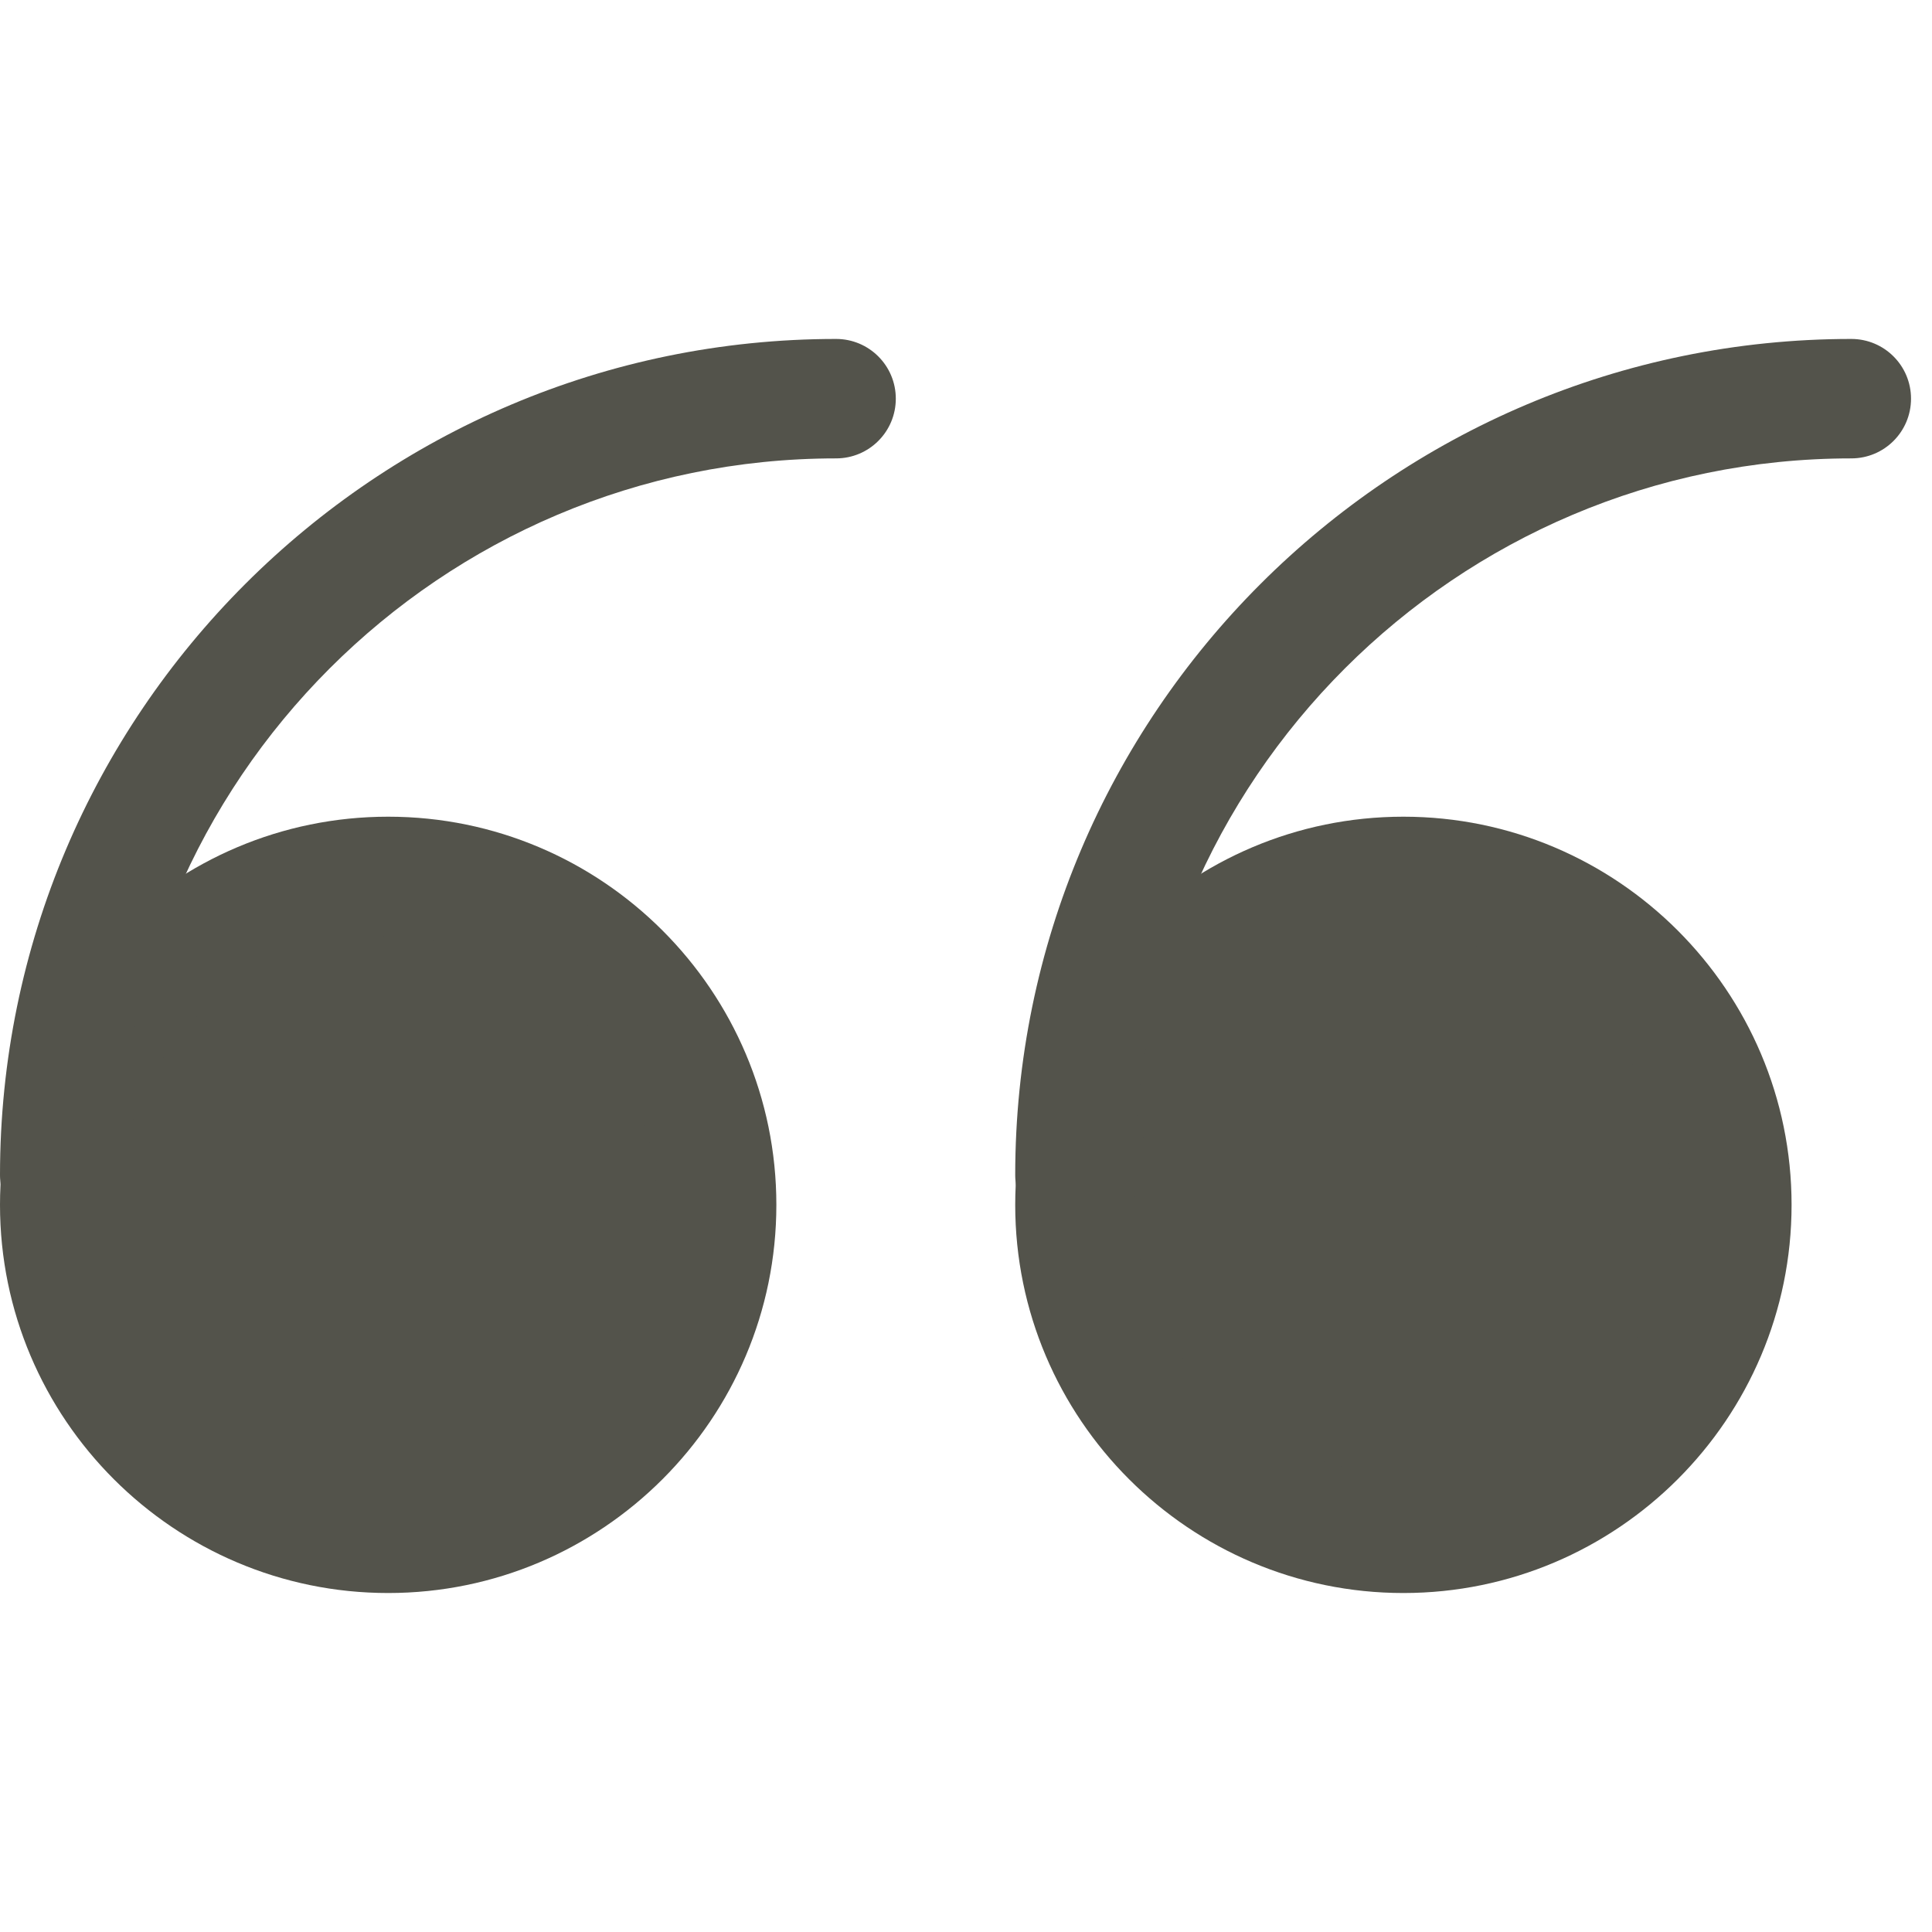 <?xml version="1.0" encoding="UTF-8"?>
<svg xmlns="http://www.w3.org/2000/svg" width="57" height="57" viewBox="0 0 57 57" fill="none">
  <path d="M11.452 45.237C16.804 45.237 21.143 40.899 21.143 35.547C21.143 30.195 16.804 25.856 11.452 25.856C6.1 25.856 1.762 30.195 1.762 35.547C1.762 40.899 6.1 45.237 11.452 45.237Z" fill="#53534B"></path>
  <path d="M11.452 46.999C5.138 46.999 0 41.862 0 35.547C0 29.232 5.138 24.095 11.452 24.095C17.767 24.095 22.905 29.232 22.905 35.547C22.905 41.862 17.767 46.999 11.452 46.999ZM11.452 27.619C7.081 27.619 3.524 31.176 3.524 35.547C3.524 39.918 7.081 43.476 11.452 43.476C15.824 43.476 19.381 39.918 19.381 35.547C19.381 31.176 15.824 27.619 11.452 27.619Z" fill="#53534B"></path>
  <path d="M41.404 45.237C46.756 45.237 51.095 40.899 51.095 35.547C51.095 30.195 46.756 25.856 41.404 25.856C36.052 25.856 31.714 30.195 31.714 35.547C31.714 40.899 36.052 45.237 41.404 45.237Z" fill="#53534B"></path>
  <path d="M41.404 46.999C35.09 46.999 29.952 41.862 29.952 35.547C29.952 29.232 35.09 24.095 41.404 24.095C47.719 24.095 52.857 29.232 52.857 35.547C52.857 41.862 47.719 46.999 41.404 46.999ZM41.404 27.619C37.033 27.619 33.476 31.176 33.476 35.547C33.476 39.918 37.033 43.476 41.404 43.476C45.776 43.476 49.333 39.918 49.333 35.547C49.333 31.176 45.776 27.619 41.404 27.619Z" fill="#53534B"></path>
  <path d="M1.762 36.429C0.788 36.429 0 35.641 0 34.667C0 21.065 11.065 10 24.667 10C25.641 10 26.429 10.788 26.429 11.762C26.429 12.736 25.641 13.524 24.667 13.524C13.008 13.524 3.524 23.008 3.524 34.667C3.524 35.641 2.736 36.429 1.762 36.429Z" fill="#53534B"></path>
  <path d="M31.714 36.429C30.74 36.429 29.952 35.641 29.952 34.667C29.952 21.065 41.017 10 54.619 10C55.593 10 56.381 10.788 56.381 11.762C56.381 12.736 55.593 13.524 54.619 13.524C42.96 13.524 33.476 23.008 33.476 34.667C33.476 35.641 32.688 36.429 31.714 36.429Z" fill="#53534B"></path>
</svg>
